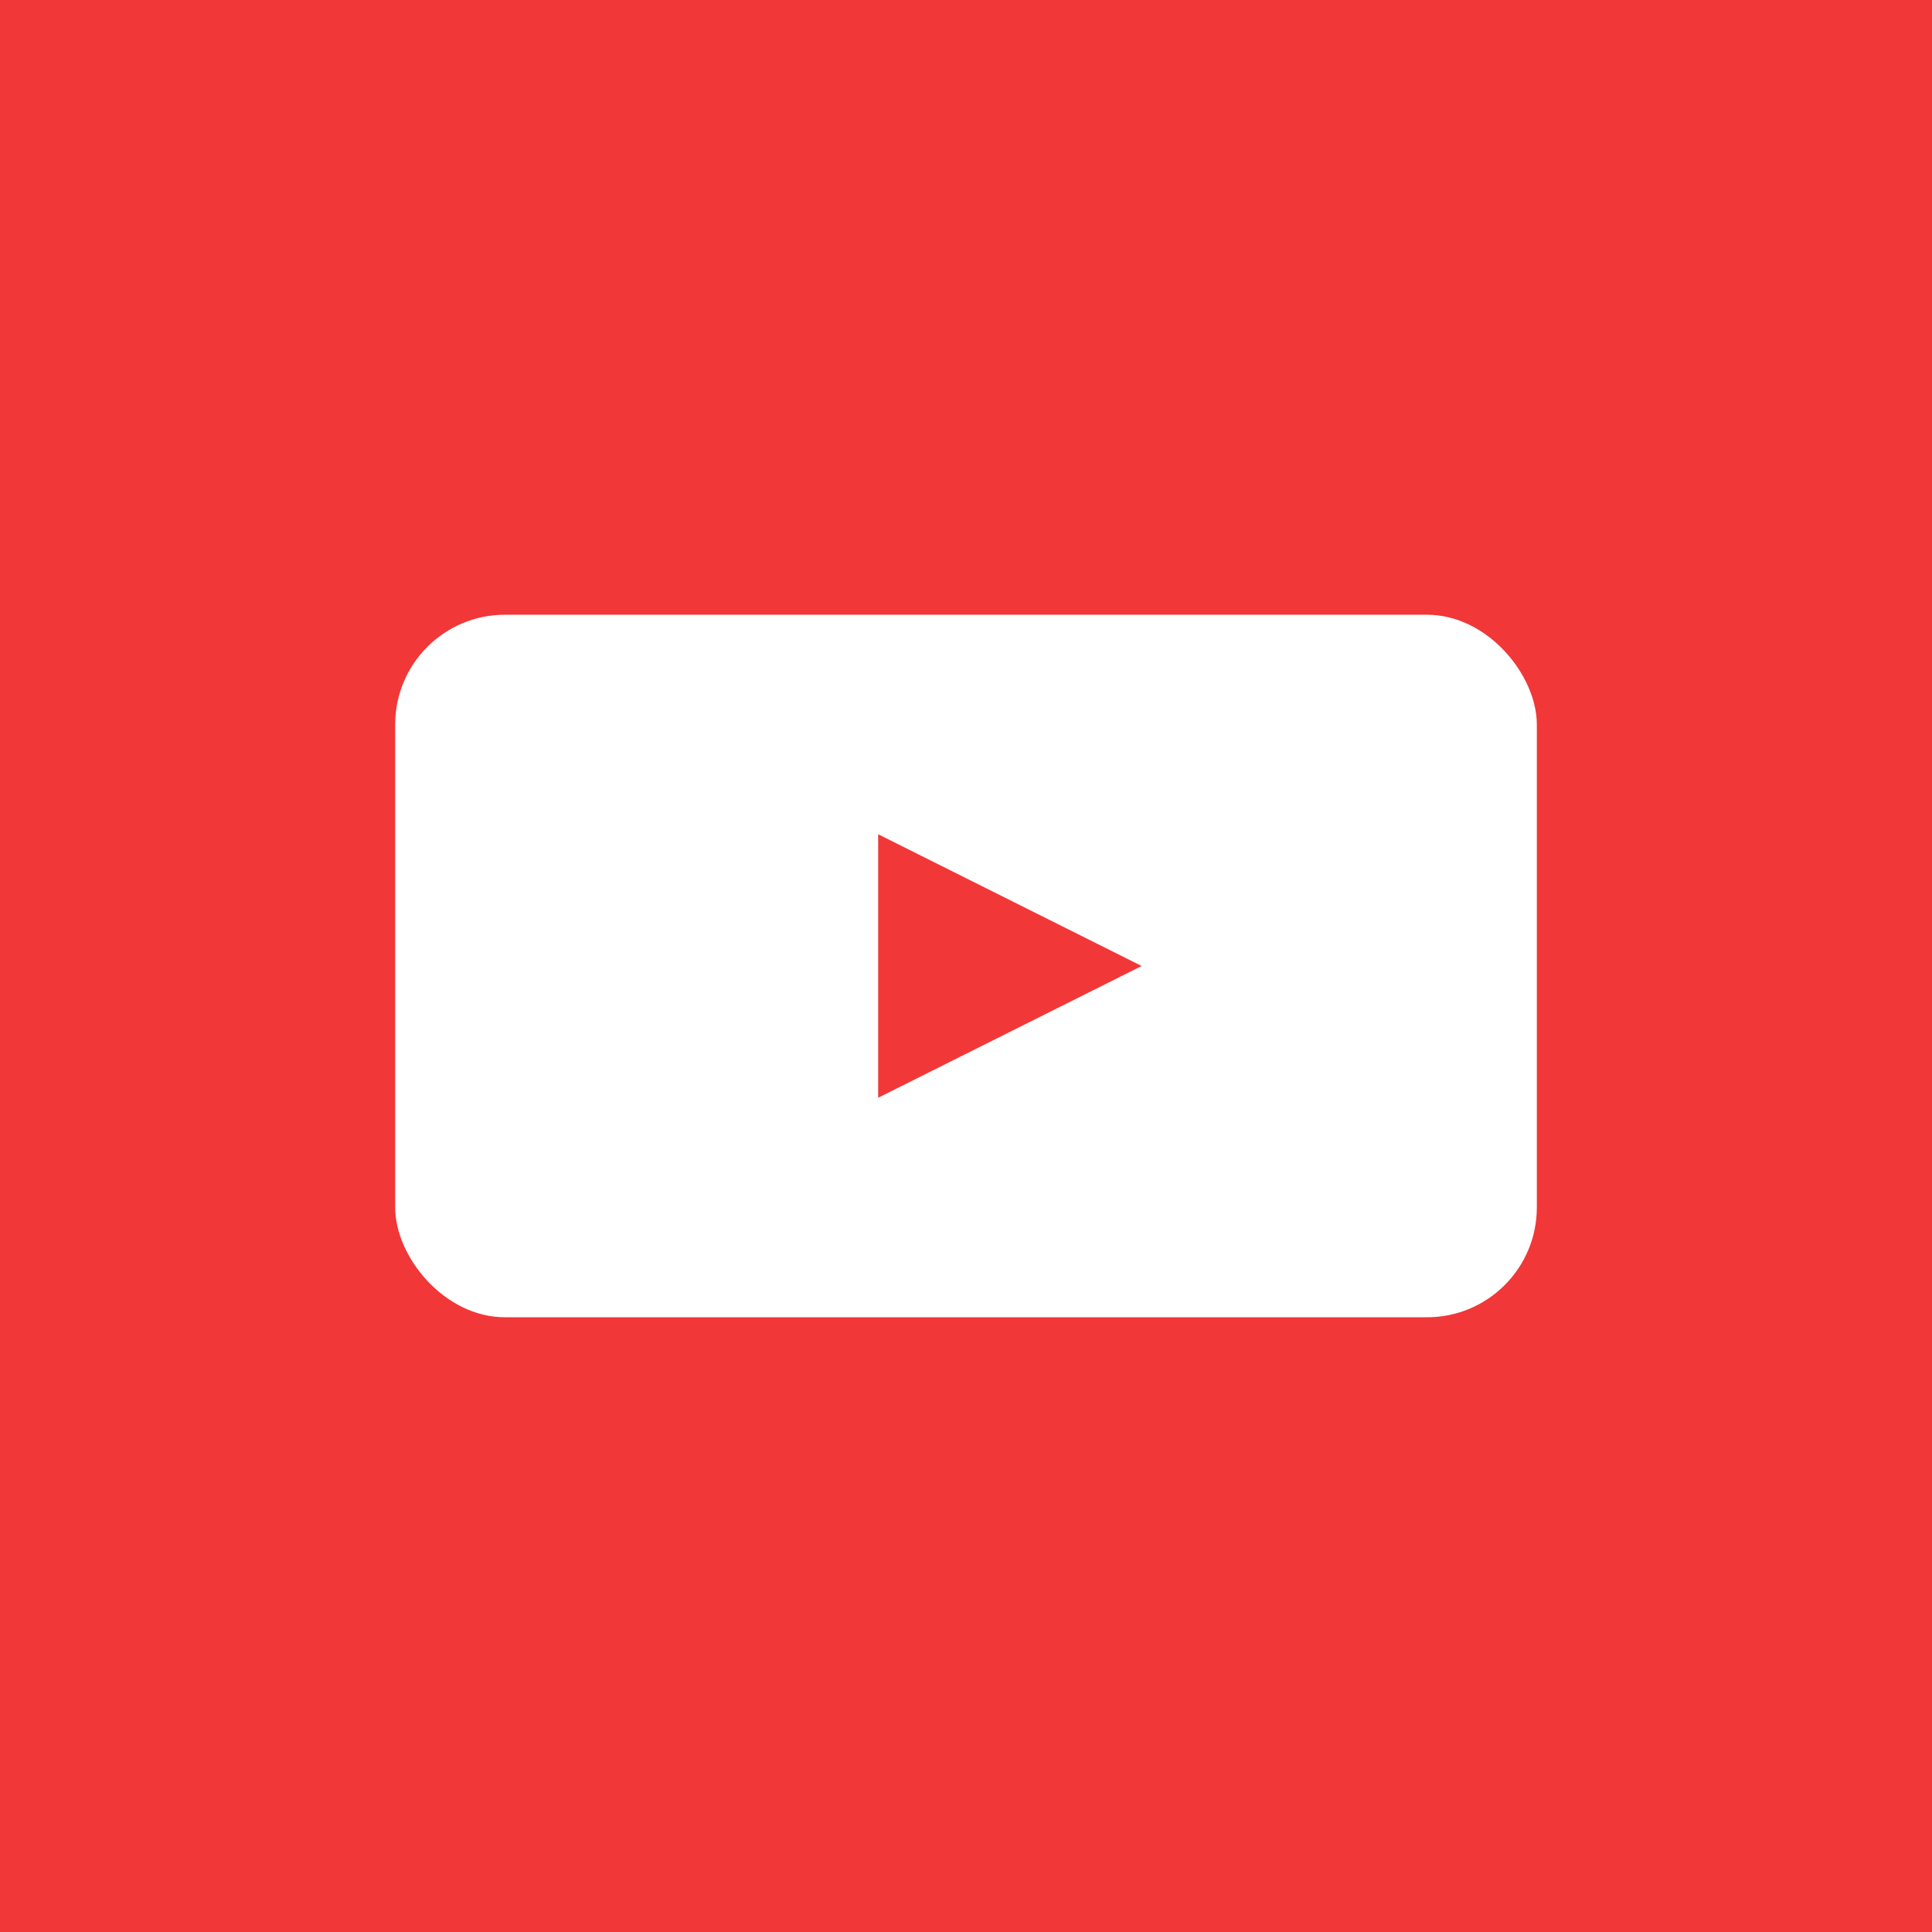 <svg width="48" height="48" viewBox="0 0 48 48" fill="none" xmlns="http://www.w3.org/2000/svg">
<rect width="48" height="48" fill="#F13737"/>
<rect x="9.818" y="15.273" width="28.364" height="17.454" rx="2.727" fill="white"/>
<path d="M28.364 24L21.818 27.273V20.727L28.364 24Z" fill="#F13737"/>
</svg>
